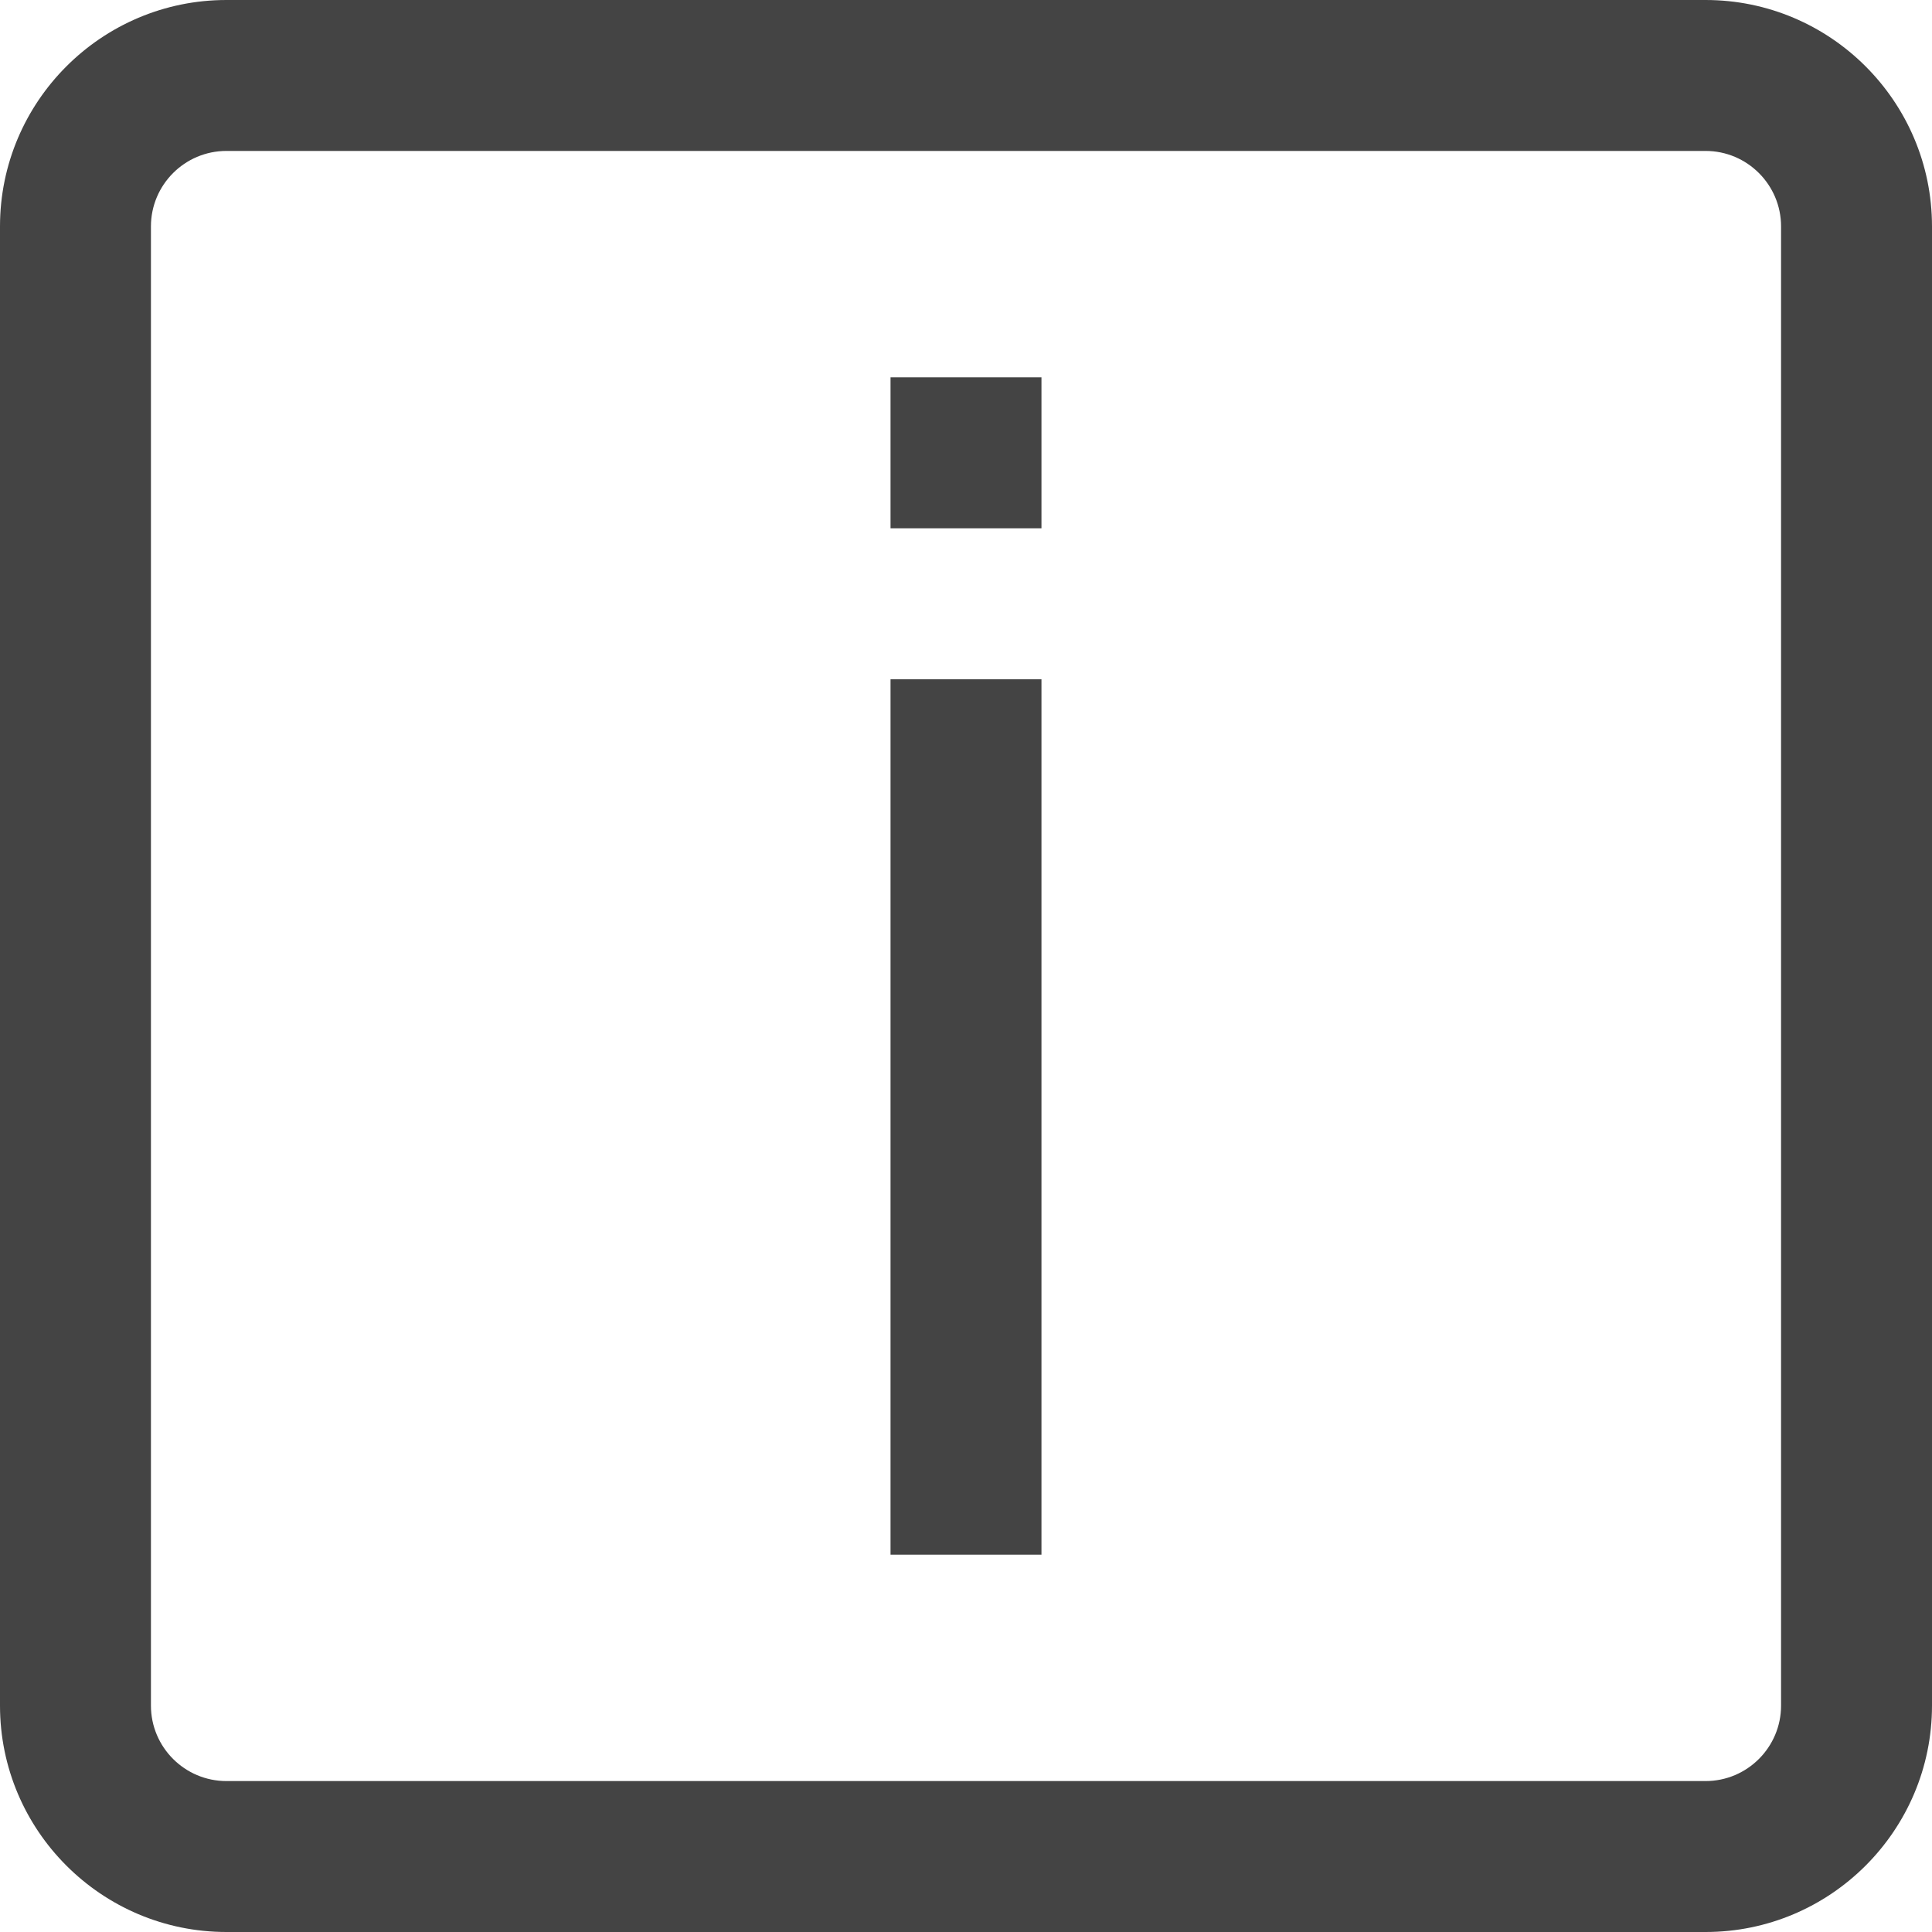 <svg height="512pt" viewBox="0 0 512 512" width="512pt" xmlns="http://www.w3.org/2000/svg" fill="#444"><path d="m452 512h-392c-33.086 0-60-26.914-60-60v-392c0-33.086 26.914-60 60-60h392c33.086 0 60 26.914 60 60v392c0 33.086-26.914 60-60 60zm-392-472c-11.027 0-20 8.973-20 20v392c0 11.027 8.973 20 20 20h392c11.027 0 20-8.973 20-20v-392c0-11.027-8.973-20-20-20zm216 140h-40v232h40zm0-80h-40v40h40zm0 0"/></svg>